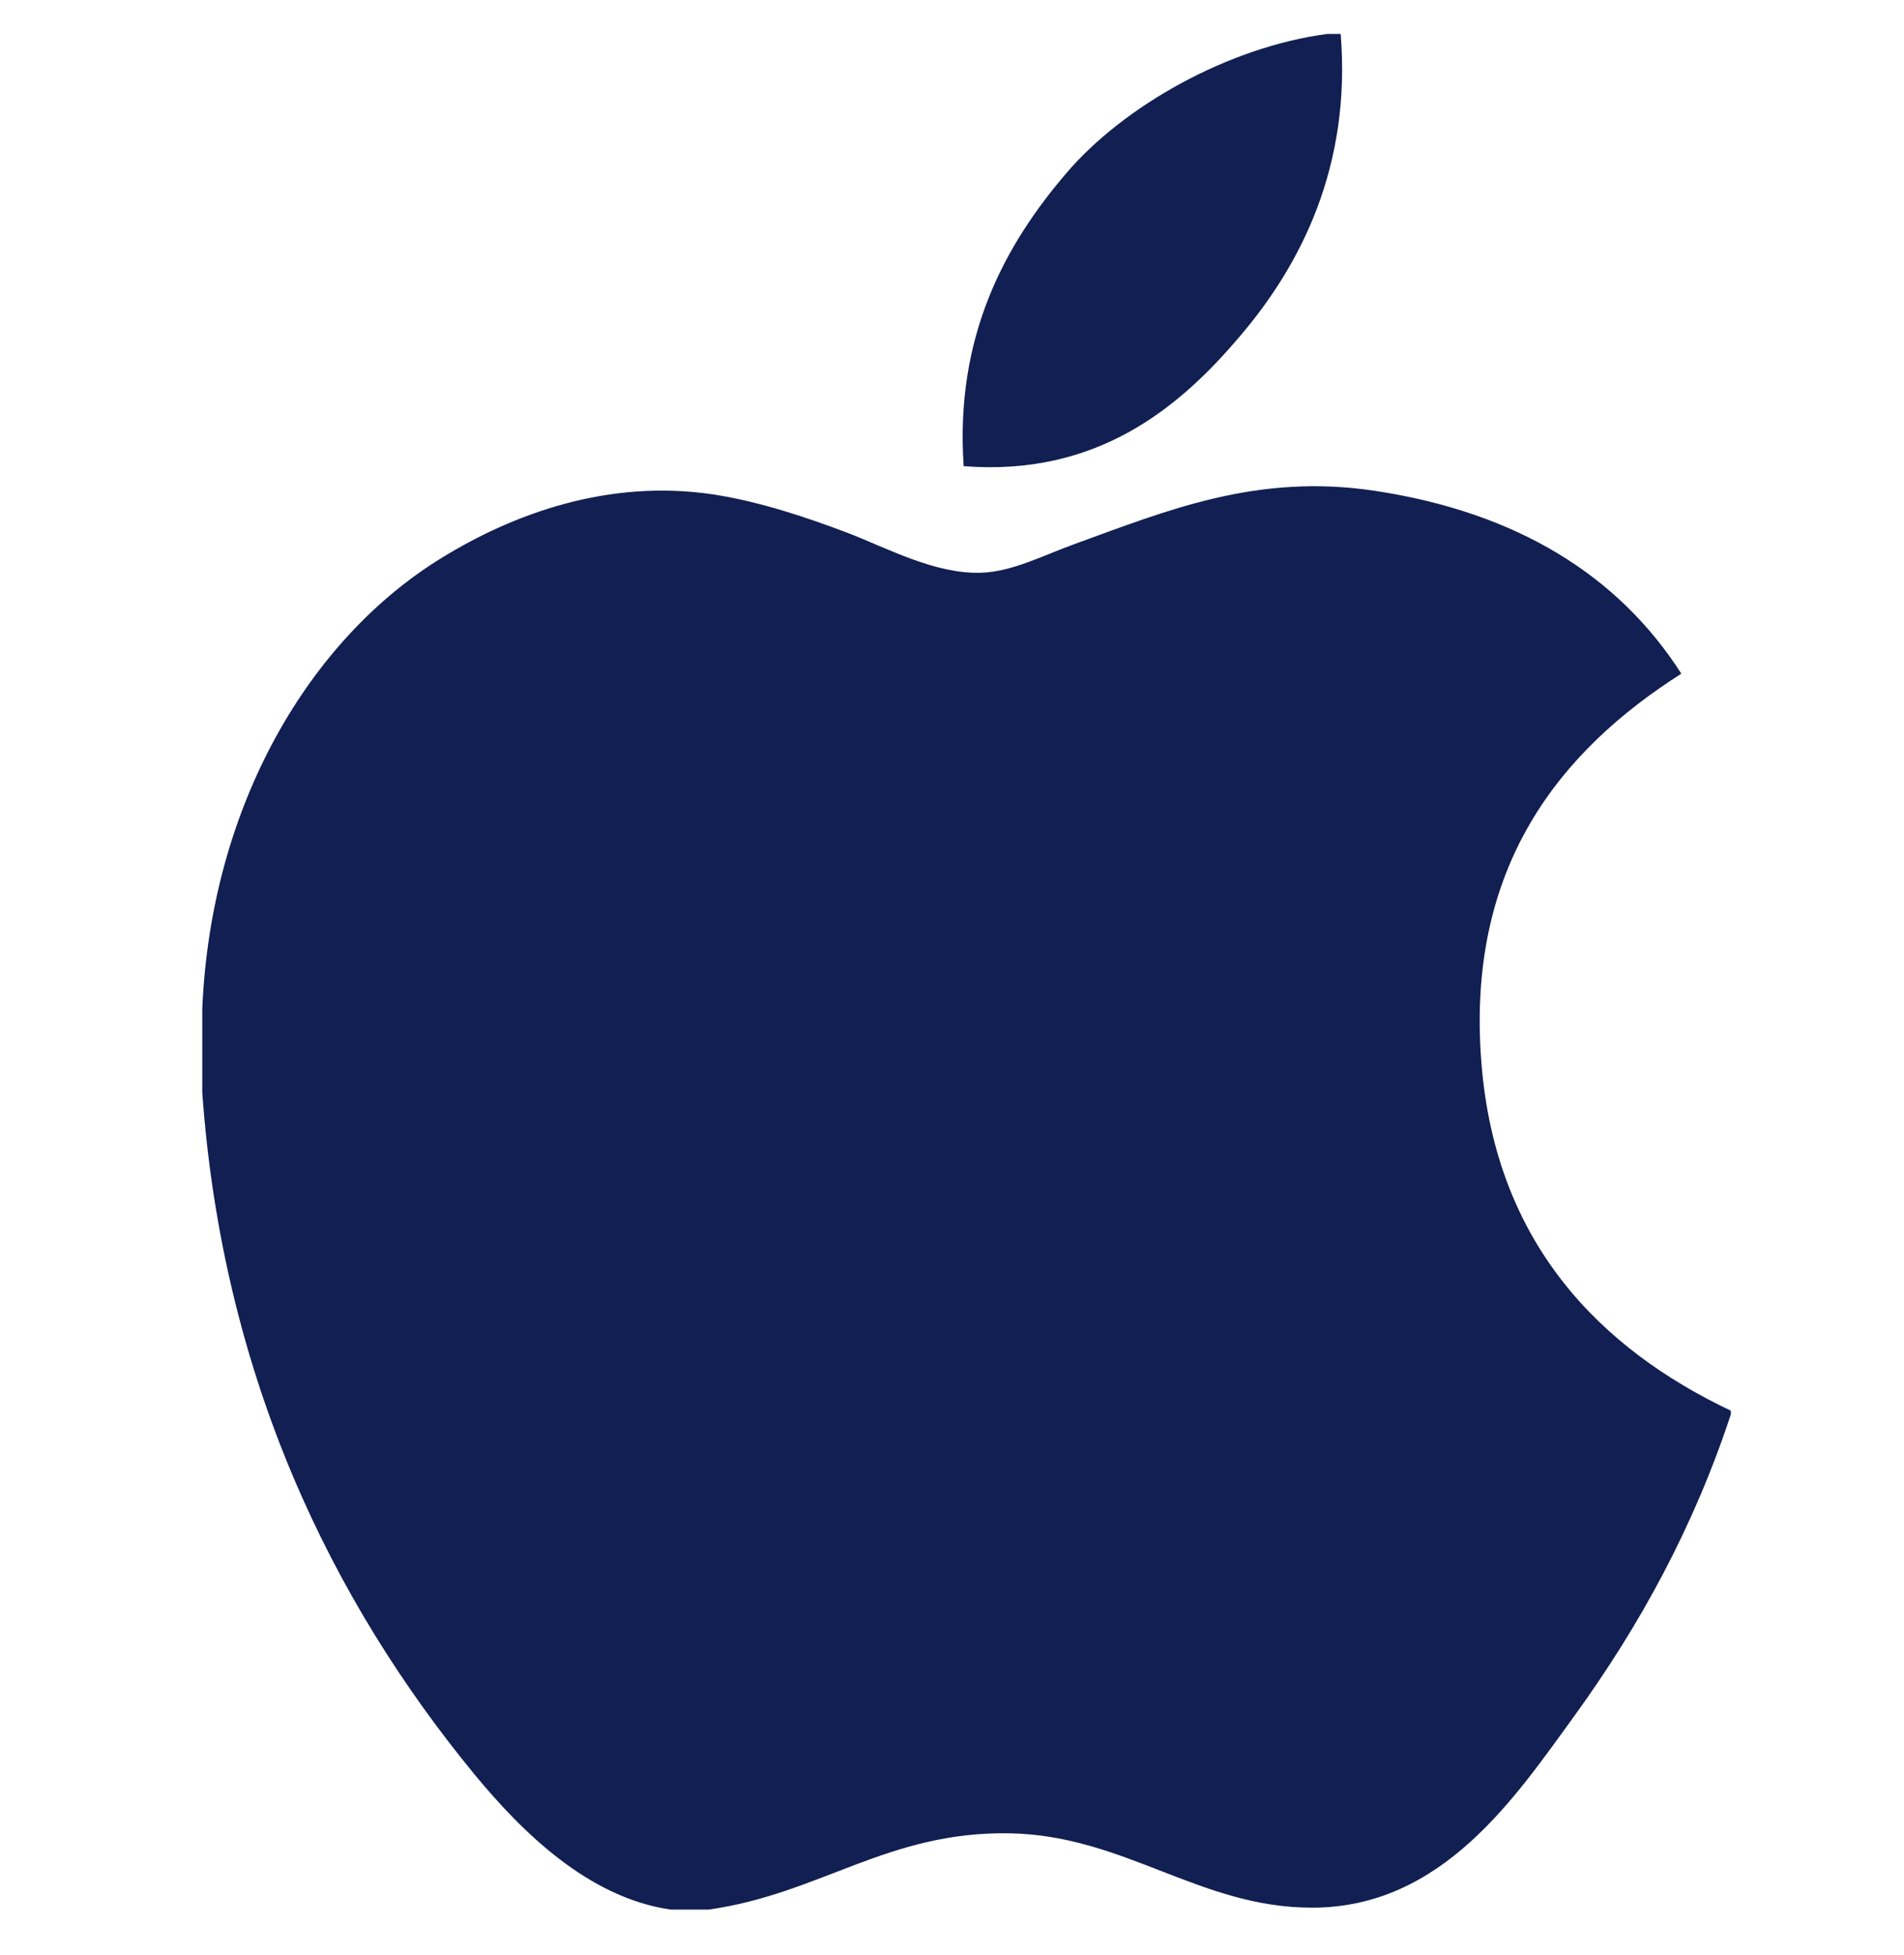 <svg width="38" height="39" viewBox="0 0 38 39" fill="none" xmlns="http://www.w3.org/2000/svg">
<g clip-path="url(#clip0_376_329)">
<path d="M26.491 0.677C26.578 0.677 26.665 0.677 26.757 0.677C26.971 3.316 25.963 5.288 24.739 6.716C23.538 8.134 21.893 9.509 19.233 9.3C19.056 6.699 20.065 4.874 21.287 3.449C22.421 2.122 24.5 0.94 26.491 0.677Z" fill="#111F52"/>
<path d="M34.544 28.144C34.544 28.171 34.544 28.194 34.544 28.218C33.796 30.482 32.73 32.423 31.428 34.224C30.24 35.859 28.785 38.059 26.185 38.059C23.939 38.059 22.447 36.615 20.145 36.575C17.71 36.536 16.371 37.783 14.144 38.097C13.889 38.097 13.635 38.097 13.385 38.097C11.75 37.86 10.431 36.565 9.469 35.399C6.635 31.951 4.445 27.498 4.037 21.8C4.037 21.241 4.037 20.684 4.037 20.126C4.21 16.047 6.191 12.732 8.825 11.124C10.215 10.27 12.126 9.542 14.254 9.867C15.166 10.009 16.098 10.321 16.914 10.63C17.688 10.927 18.656 11.455 19.573 11.427C20.194 11.409 20.812 11.085 21.438 10.857C23.272 10.194 25.069 9.435 27.439 9.792C30.286 10.222 32.307 11.488 33.556 13.44C31.147 14.973 29.243 17.283 29.568 21.228C29.858 24.812 31.941 26.909 34.544 28.144Z" fill="#111F52"/>
</g>
<defs>
<clipPath id="clip0_376_329">
<rect width="37.419" height="37.419" fill="white" transform="translate(0.58 0.677)"/>
</clipPath>
</defs>
</svg>
